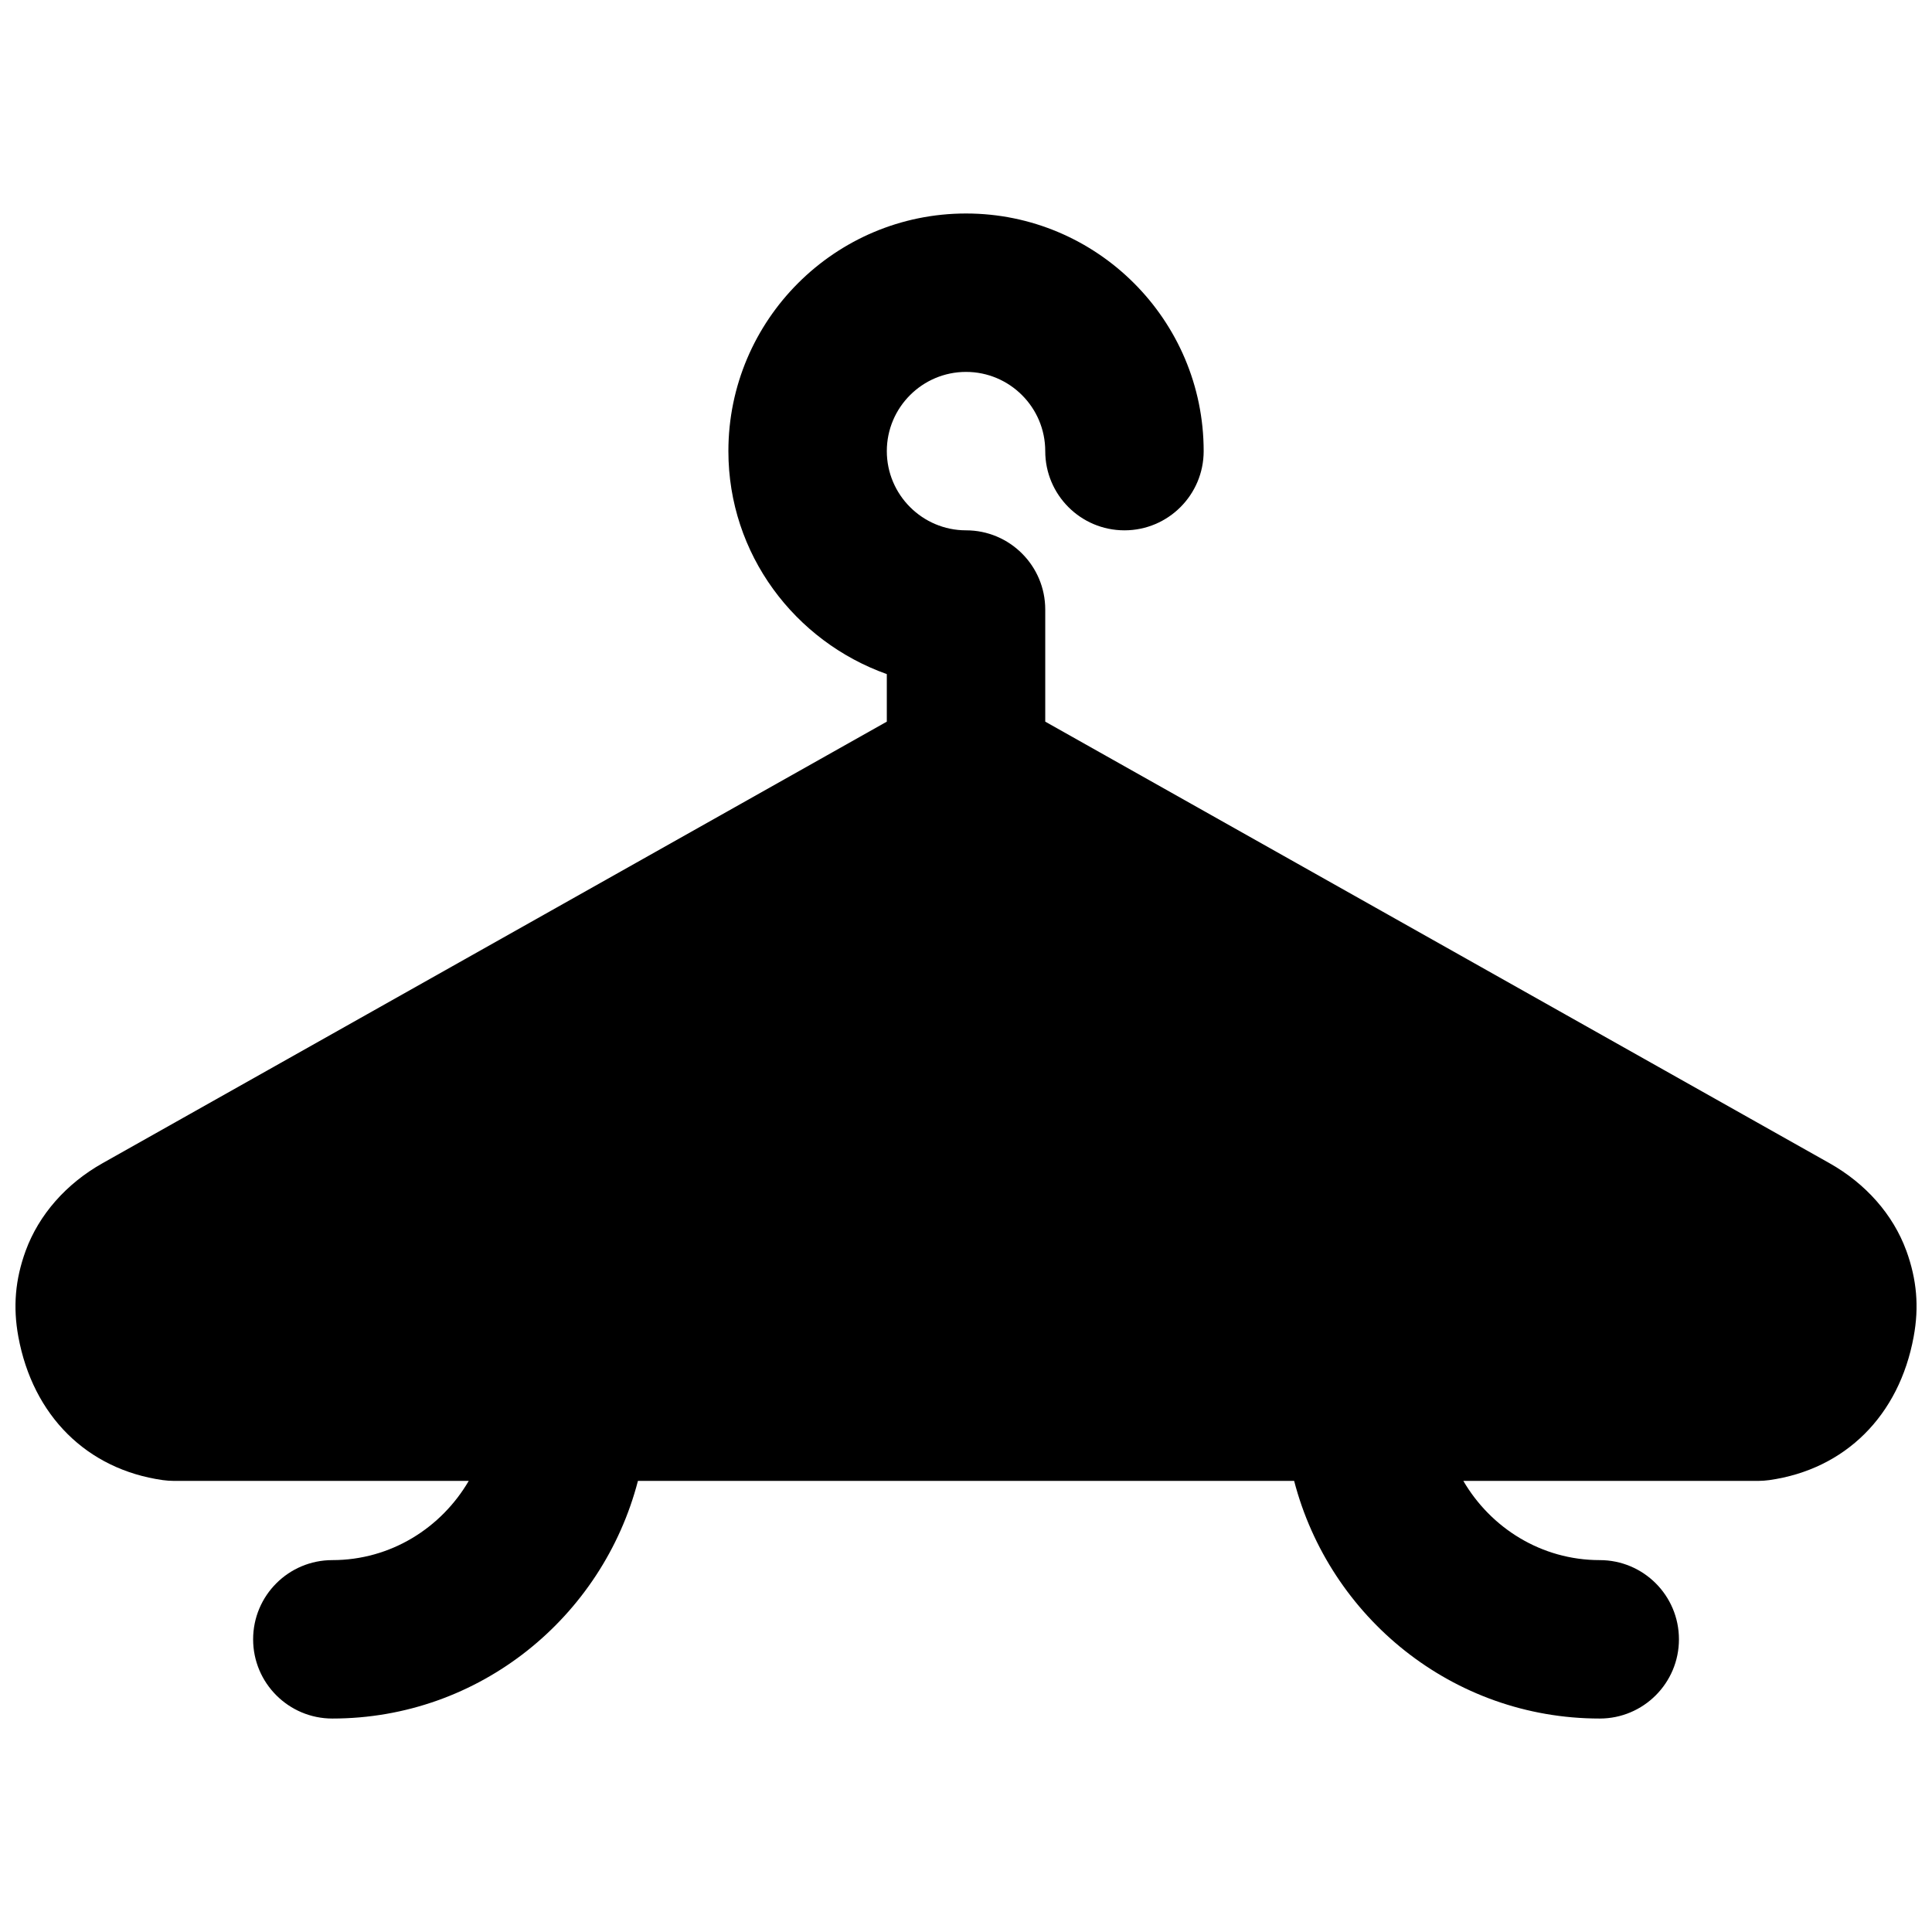 <?xml version="1.0" encoding="UTF-8"?>
<!-- Uploaded to: ICON Repo, www.svgrepo.com, Generator: ICON Repo Mixer Tools -->
<svg width="800px" height="800px" version="1.1" viewBox="144 144 512 512" xmlns="http://www.w3.org/2000/svg">
 <defs>
  <clipPath id="a">
   <path d="m148.09 200h503.81v400h-503.81z"/>
  </clipPath>
 </defs>
 <g clip-path="url(#a)">
  <path d="m649.18 475.41c-3.484-9.512-10.707-17.719-20.32-23.137l-207.86-117.03v-29.707c0-11.605-9.406-20.992-20.992-20.992-11.566 0-20.992-9.426-20.992-20.992 0-11.586 9.426-20.992 20.992-20.992 11.566 0 20.992 9.406 20.992 20.992 0 11.59 9.402 20.992 20.992 20.992 11.586 0 20.992-9.402 20.992-20.992 0-34.738-28.258-62.973-62.977-62.973-34.723 0-62.977 28.234-62.977 62.973 0 27.312 17.59 50.402 41.984 59.094v12.598l-207.86 117.03c-9.617 5.418-16.836 13.625-20.344 23.176-2.789 7.641-3.398 14.883-1.949 22.797 3.859 20.93 18.156 35.141 38.266 37.996 0.988 0.129 1.977 0.211 2.961 0.211h78.133c-7.285 12.469-20.676 20.992-36.148 20.992-11.586 0-20.992 9.383-20.992 20.992 0 11.586 9.406 20.992 20.992 20.992 39.004 0 71.605-26.871 80.988-62.977h173.9c9.383 36.105 41.961 62.977 80.988 62.977 11.586 0 20.988-9.406 20.988-20.992 0-11.609-9.402-20.992-20.988-20.992-15.473 0-28.867-8.523-36.148-20.992h78.129c0.988 0 1.977-0.082 2.961-0.211 20.109-2.856 34.406-17.066 38.25-37.996 1.469-7.914 0.84-15.156-1.953-22.836" fill-rule="evenodd"/>
 </g>
</svg>
